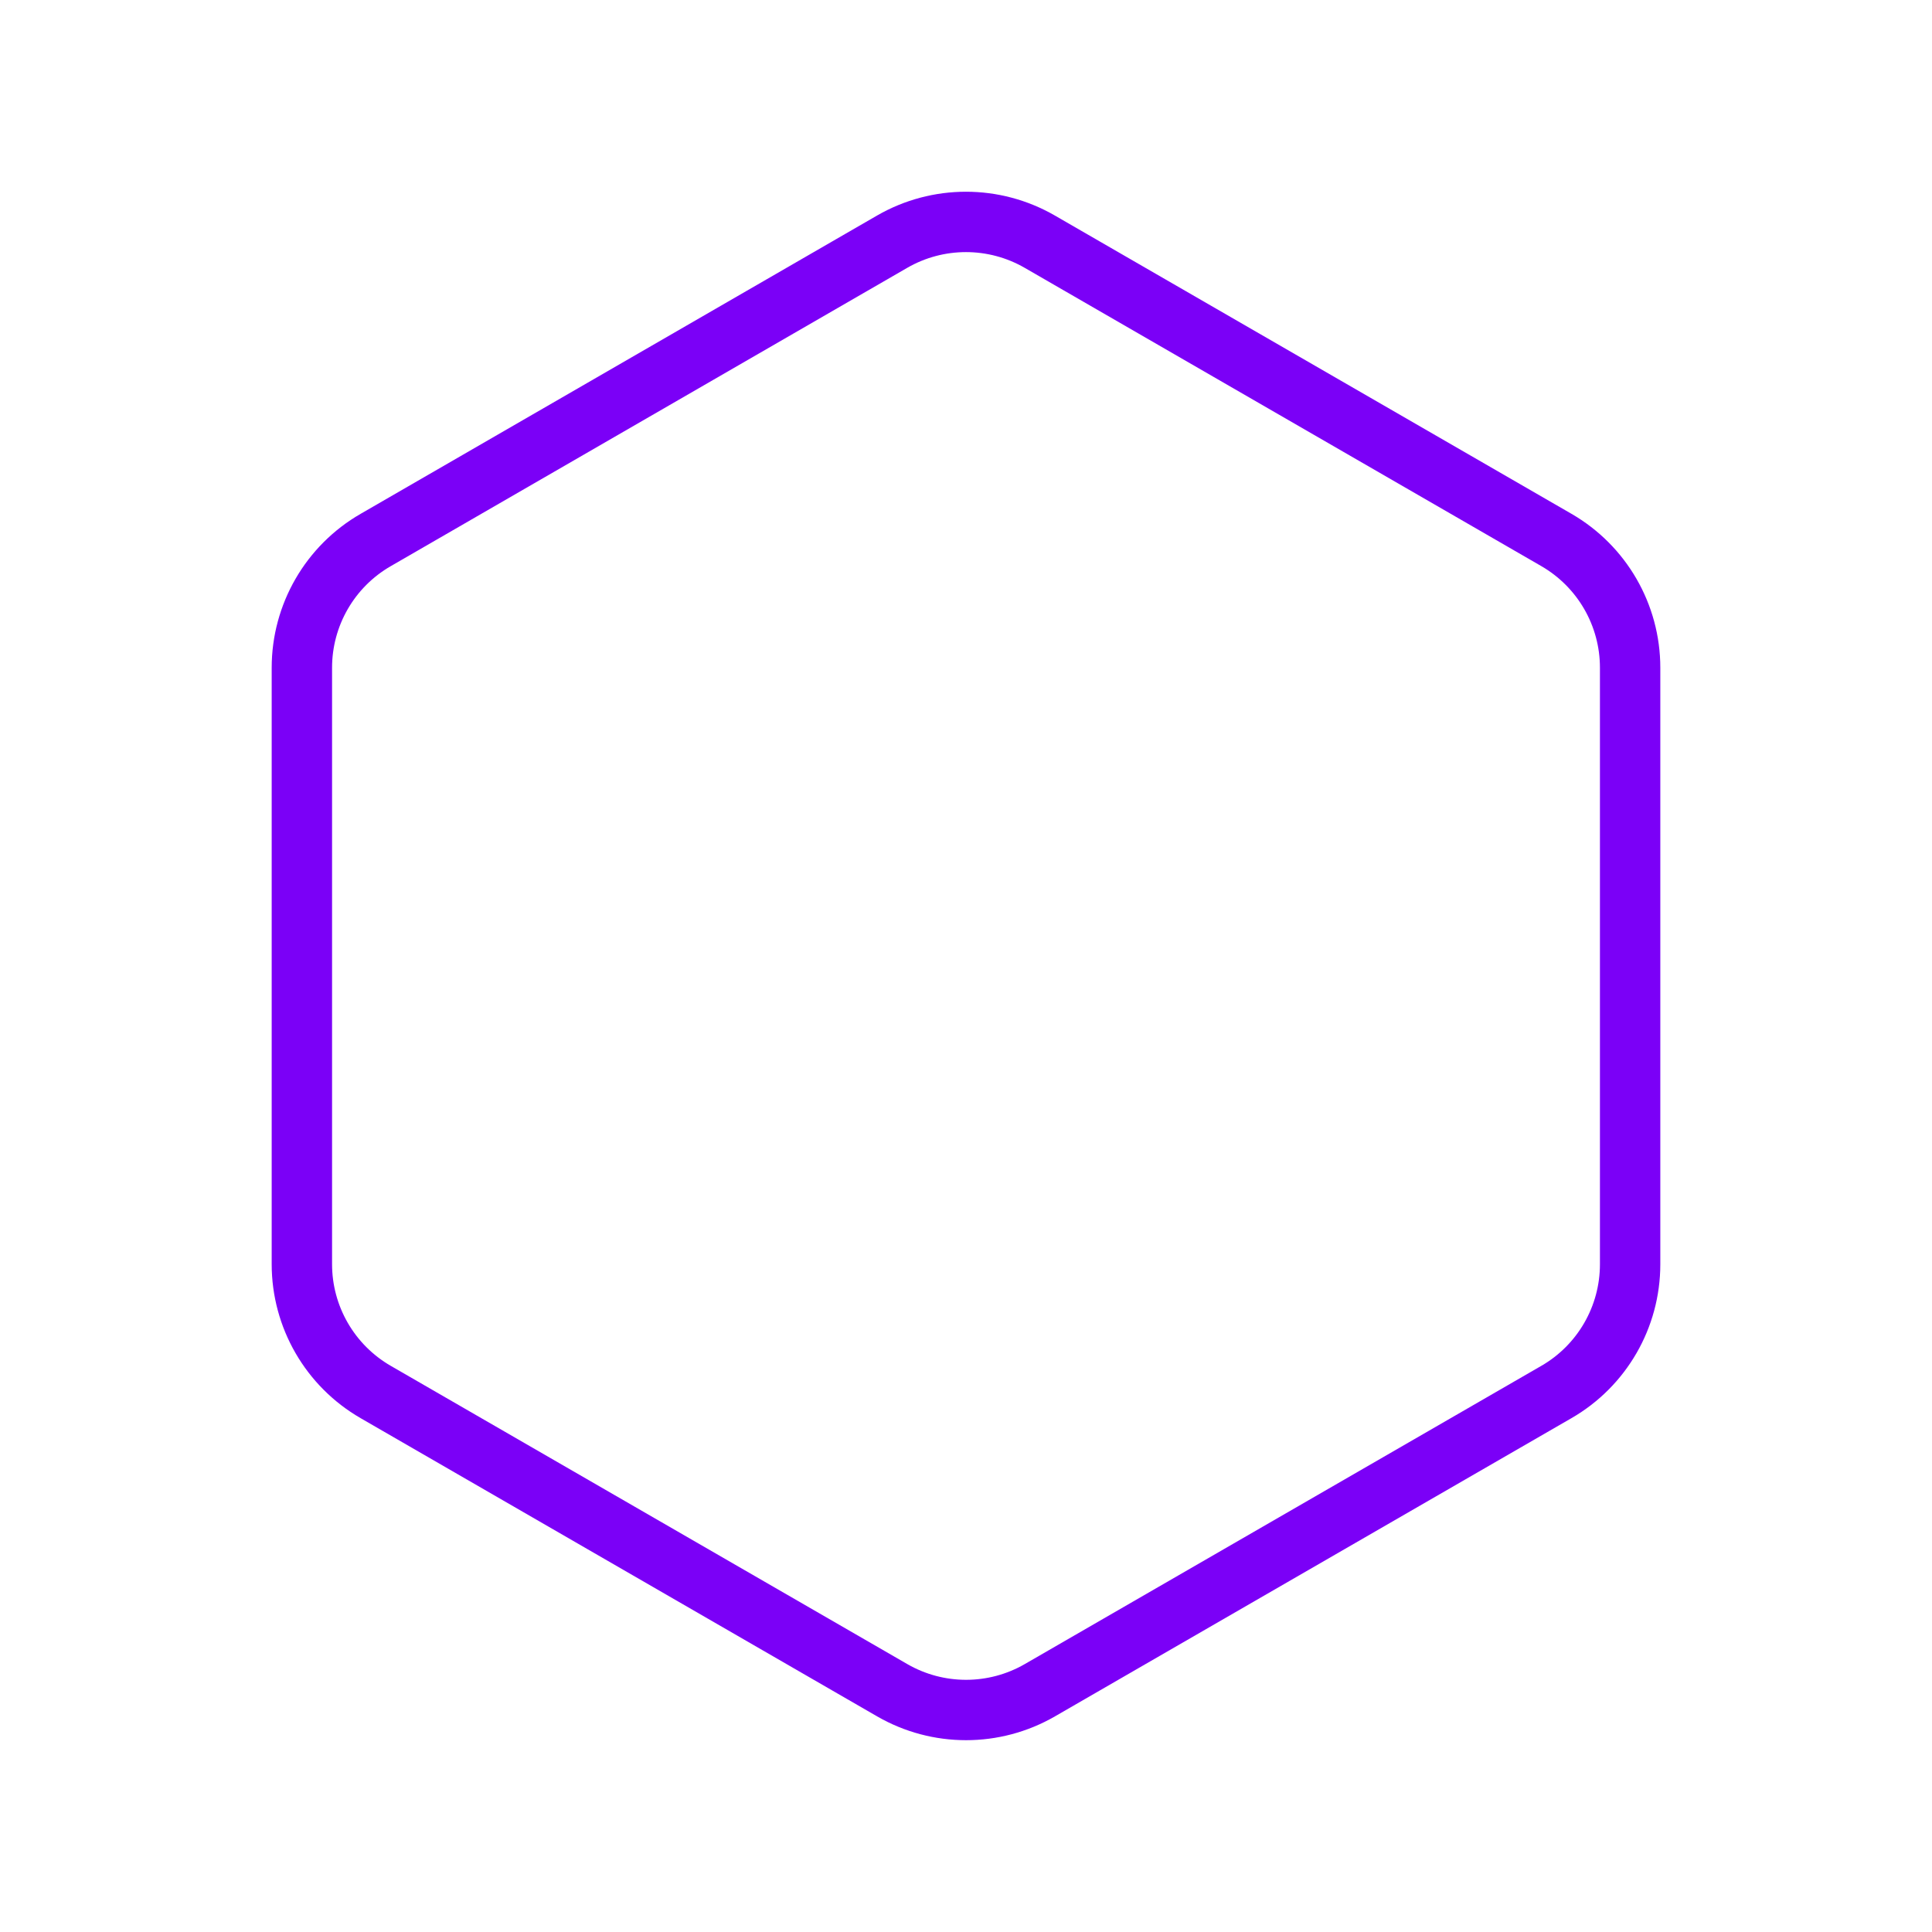 <svg xmlns="http://www.w3.org/2000/svg" width="48" height="48" viewBox="0 0 48 48" fill="none"><path fill-rule="evenodd" clip-rule="evenodd" d="M40.5 31.41V16.59C40.5 15.28 39.802 14.07 38.666 13.414L25.832 6.004C24.698 5.35 23.3 5.35 22.166 6.004L9.334 13.416C8.198 14.07 7.5 15.28 7.5 16.59V31.408C7.5 32.718 8.198 33.928 9.334 34.584L22.168 41.994C23.302 42.648 24.7 42.648 25.834 41.994L38.668 34.584C39.802 33.93 40.5 32.72 40.5 31.41Z" stroke="#7B00F7" stroke-width="1.5" stroke-linecap="round" stroke-linejoin="round"></path></svg>